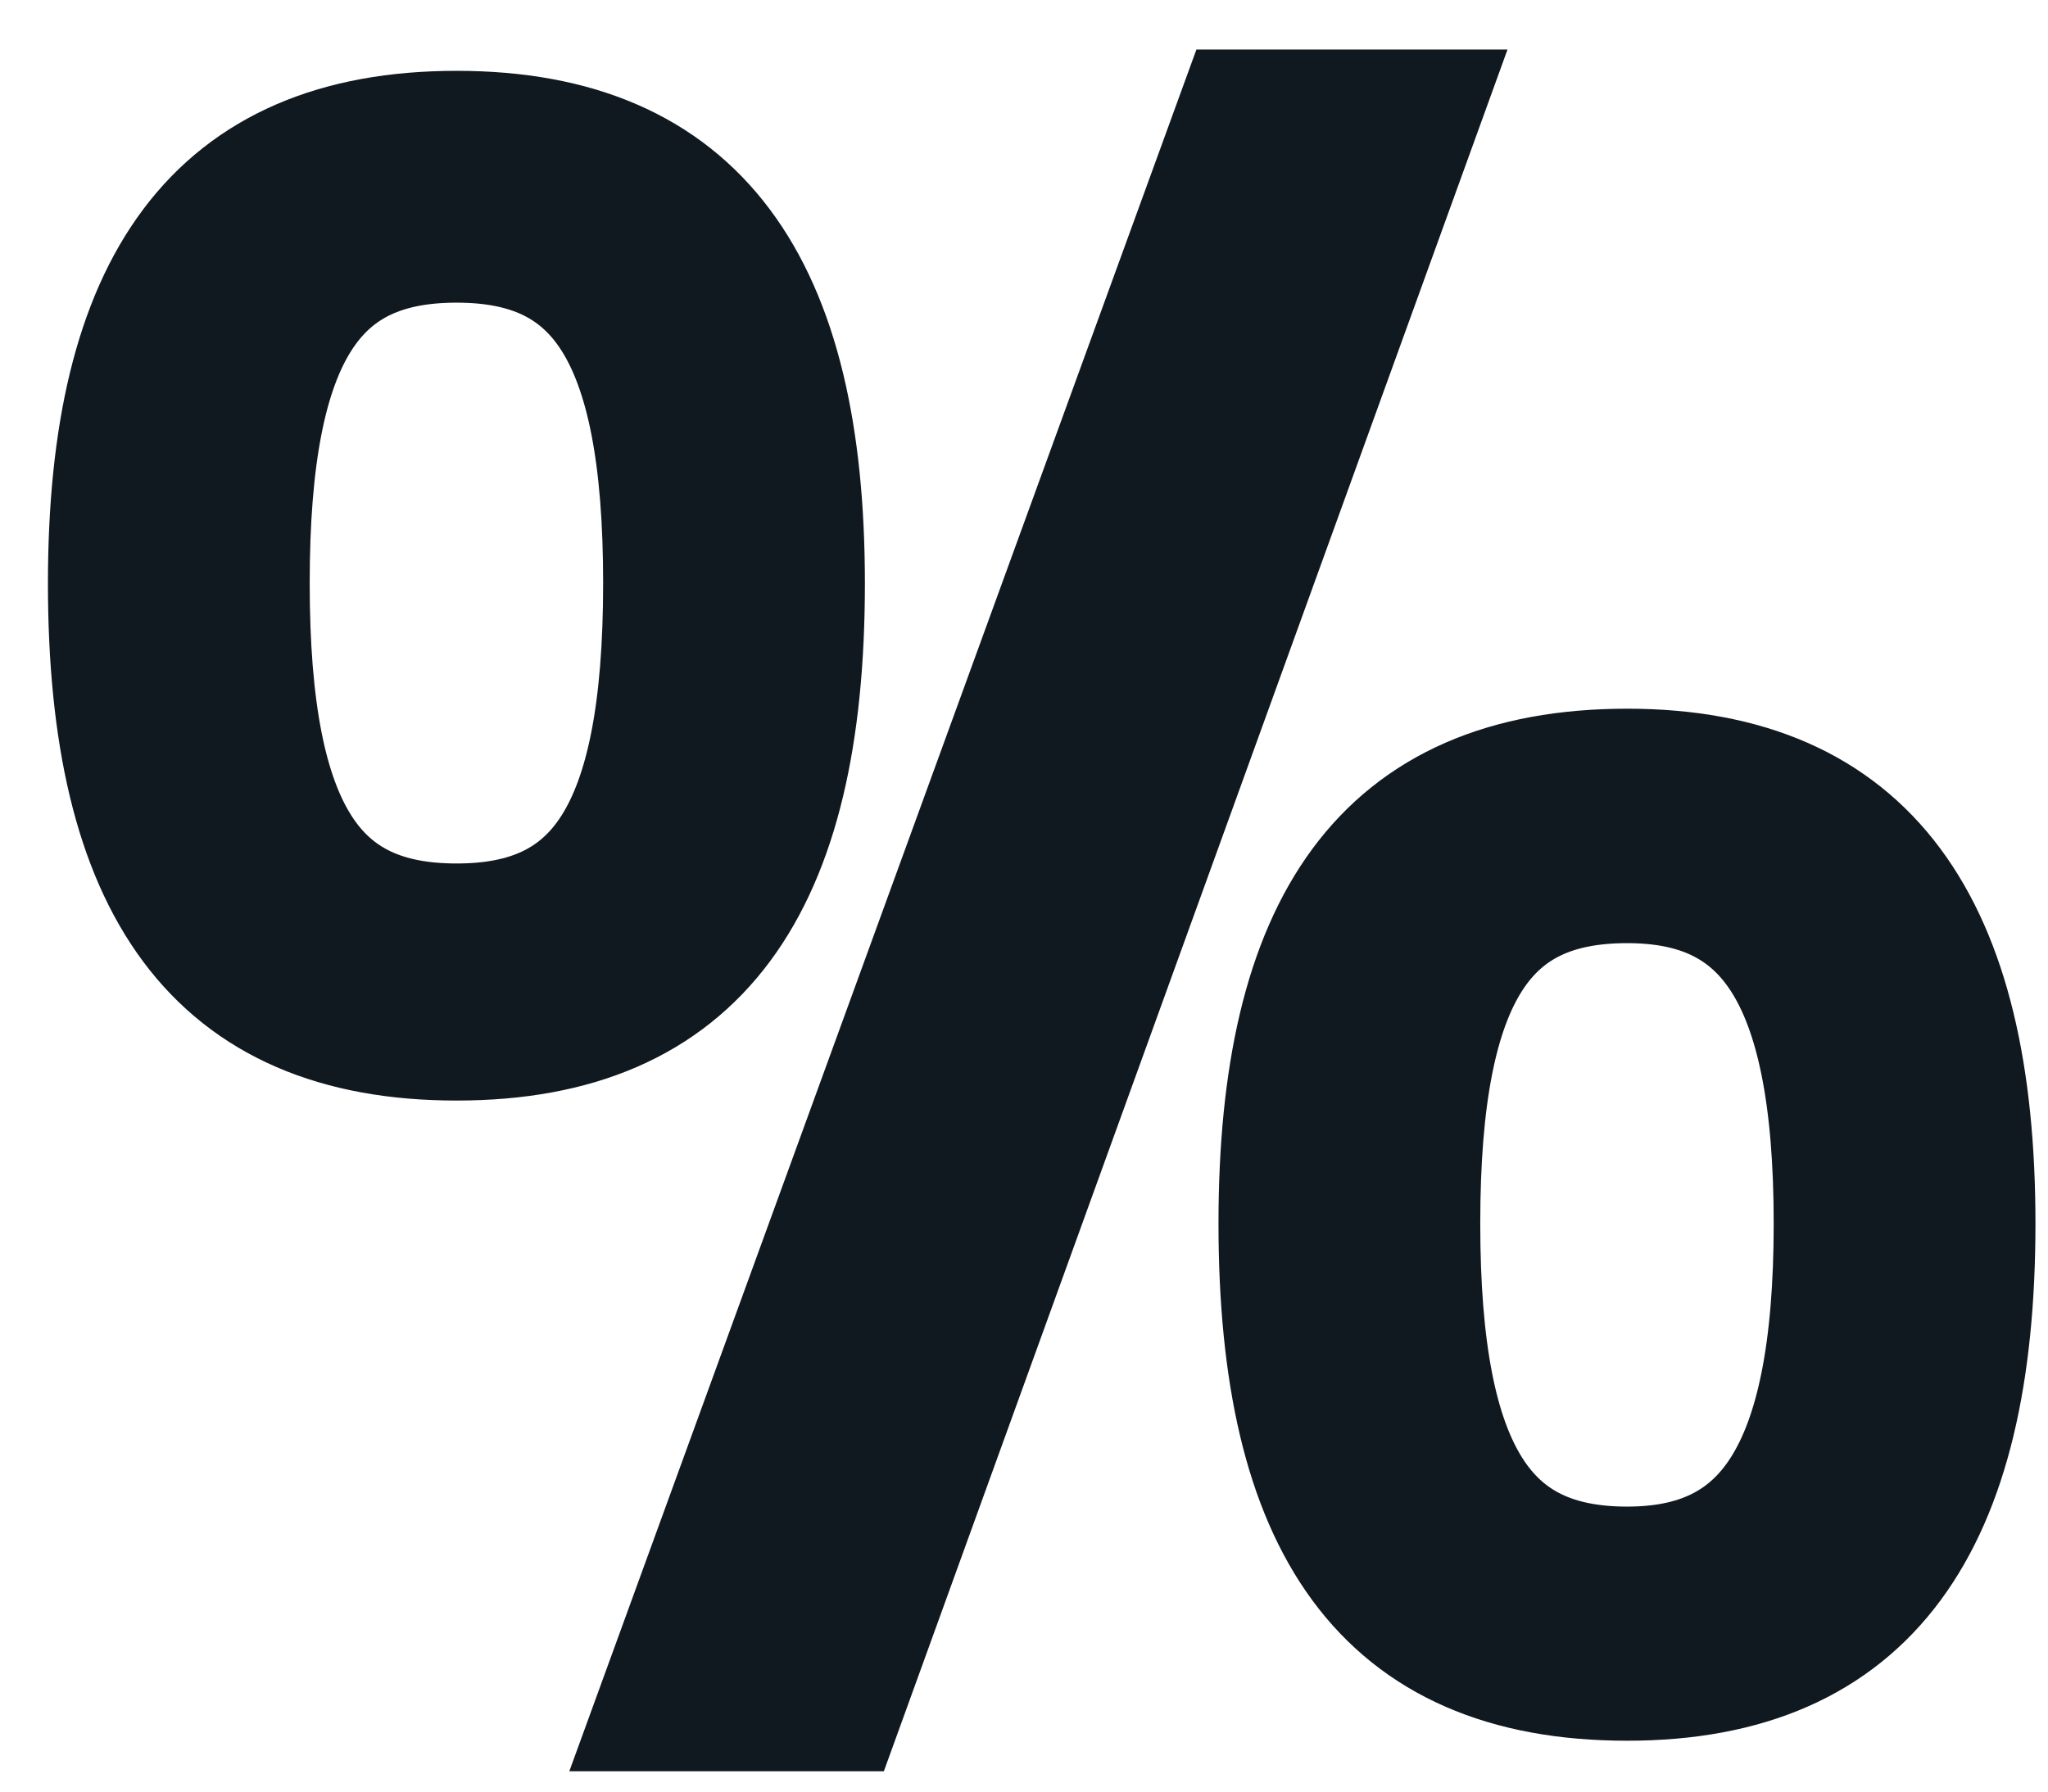 <?xml version="1.0" encoding="UTF-8"?>
<svg xmlns="http://www.w3.org/2000/svg" xmlns:xlink="http://www.w3.org/1999/xlink" width="32px" height="28px" viewBox="0 0 32 28" version="1.1">
  <title>99498730-133D-46FB-ADE6-F3337FE7D8C4</title>
  <g id="Design" stroke="none" stroke-width="1" fill="none" fill-rule="evenodd">
    <g id="Beer-Detail__Desktop" transform="translate(-504, -596)">
      <g id="Symbole-Copy-3" transform="translate(496, 586)">
        <g id="percentage" transform="translate(9, 11)">
          <path d="M27.714,18.122 C27.714,14.163 26.599,12.74 24.424,12.74 C22.194,12.74 21.129,14.163 21.129,18.122 C21.129,22.082 22.194,23.546 24.424,23.546 C26.599,23.546 27.714,22.082 27.714,18.122 L27.714,18.122 Z M19.039,18.122 C19.039,13.48 20.639,11.076 24.424,11.076 C28.159,11.076 29.804,13.48 29.804,18.122 C29.804,22.806 28.159,25.205 24.424,25.205 C20.639,25.205 19.039,22.806 19.039,18.122 L19.039,18.122 Z M12.109,25.682 L9.324,25.682 L18.394,0.774 L21.129,0.774 L12.109,25.682 Z M9.424,8.113 C9.424,4.153 8.359,2.73 6.134,2.73 C3.904,2.73 2.839,4.153 2.839,8.113 C2.839,12.072 3.904,13.495 6.134,13.495 C8.359,13.495 9.424,12.072 9.424,8.113 L9.424,8.113 Z M0.749,8.118 C0.749,3.47 2.394,1.107 6.134,1.107 C9.874,1.107 11.514,3.47 11.514,8.118 C11.514,12.843 9.874,15.2 6.134,15.2 C2.394,15.2 0.749,12.843 0.749,8.118 L0.749,8.118 Z" id="Fill-1" fill="#101820"></path>
          <path d="M27.714,18.122 C27.714,14.163 26.599,12.74 24.424,12.74 C22.194,12.74 21.129,14.163 21.129,18.122 C21.129,22.082 22.194,23.546 24.424,23.546 C26.599,23.546 27.714,22.082 27.714,18.122 Z M19.039,18.122 C19.039,13.48 20.639,11.076 24.424,11.076 C28.159,11.076 29.804,13.48 29.804,18.122 C29.804,22.806 28.159,25.205 24.424,25.205 C20.639,25.205 19.039,22.806 19.039,18.122 Z M12.109,25.682 L9.324,25.682 L18.394,0.774 L21.129,0.774 L12.109,25.682 Z M9.424,8.113 C9.424,4.153 8.359,2.73 6.134,2.73 C3.904,2.73 2.839,4.153 2.839,8.113 C2.839,12.072 3.904,13.495 6.134,13.495 C8.359,13.495 9.424,12.072 9.424,8.113 Z M0.749,8.118 C0.749,3.47 2.394,1.107 6.134,1.107 C9.874,1.107 11.514,3.47 11.514,8.118 C11.514,12.843 9.874,15.2 6.134,15.2 C2.394,15.2 0.749,12.843 0.749,8.118 Z" id="Stroke-3" stroke="#101820" stroke-width="2"></path>
        </g>
      </g>
    </g>
  </g>
</svg>
